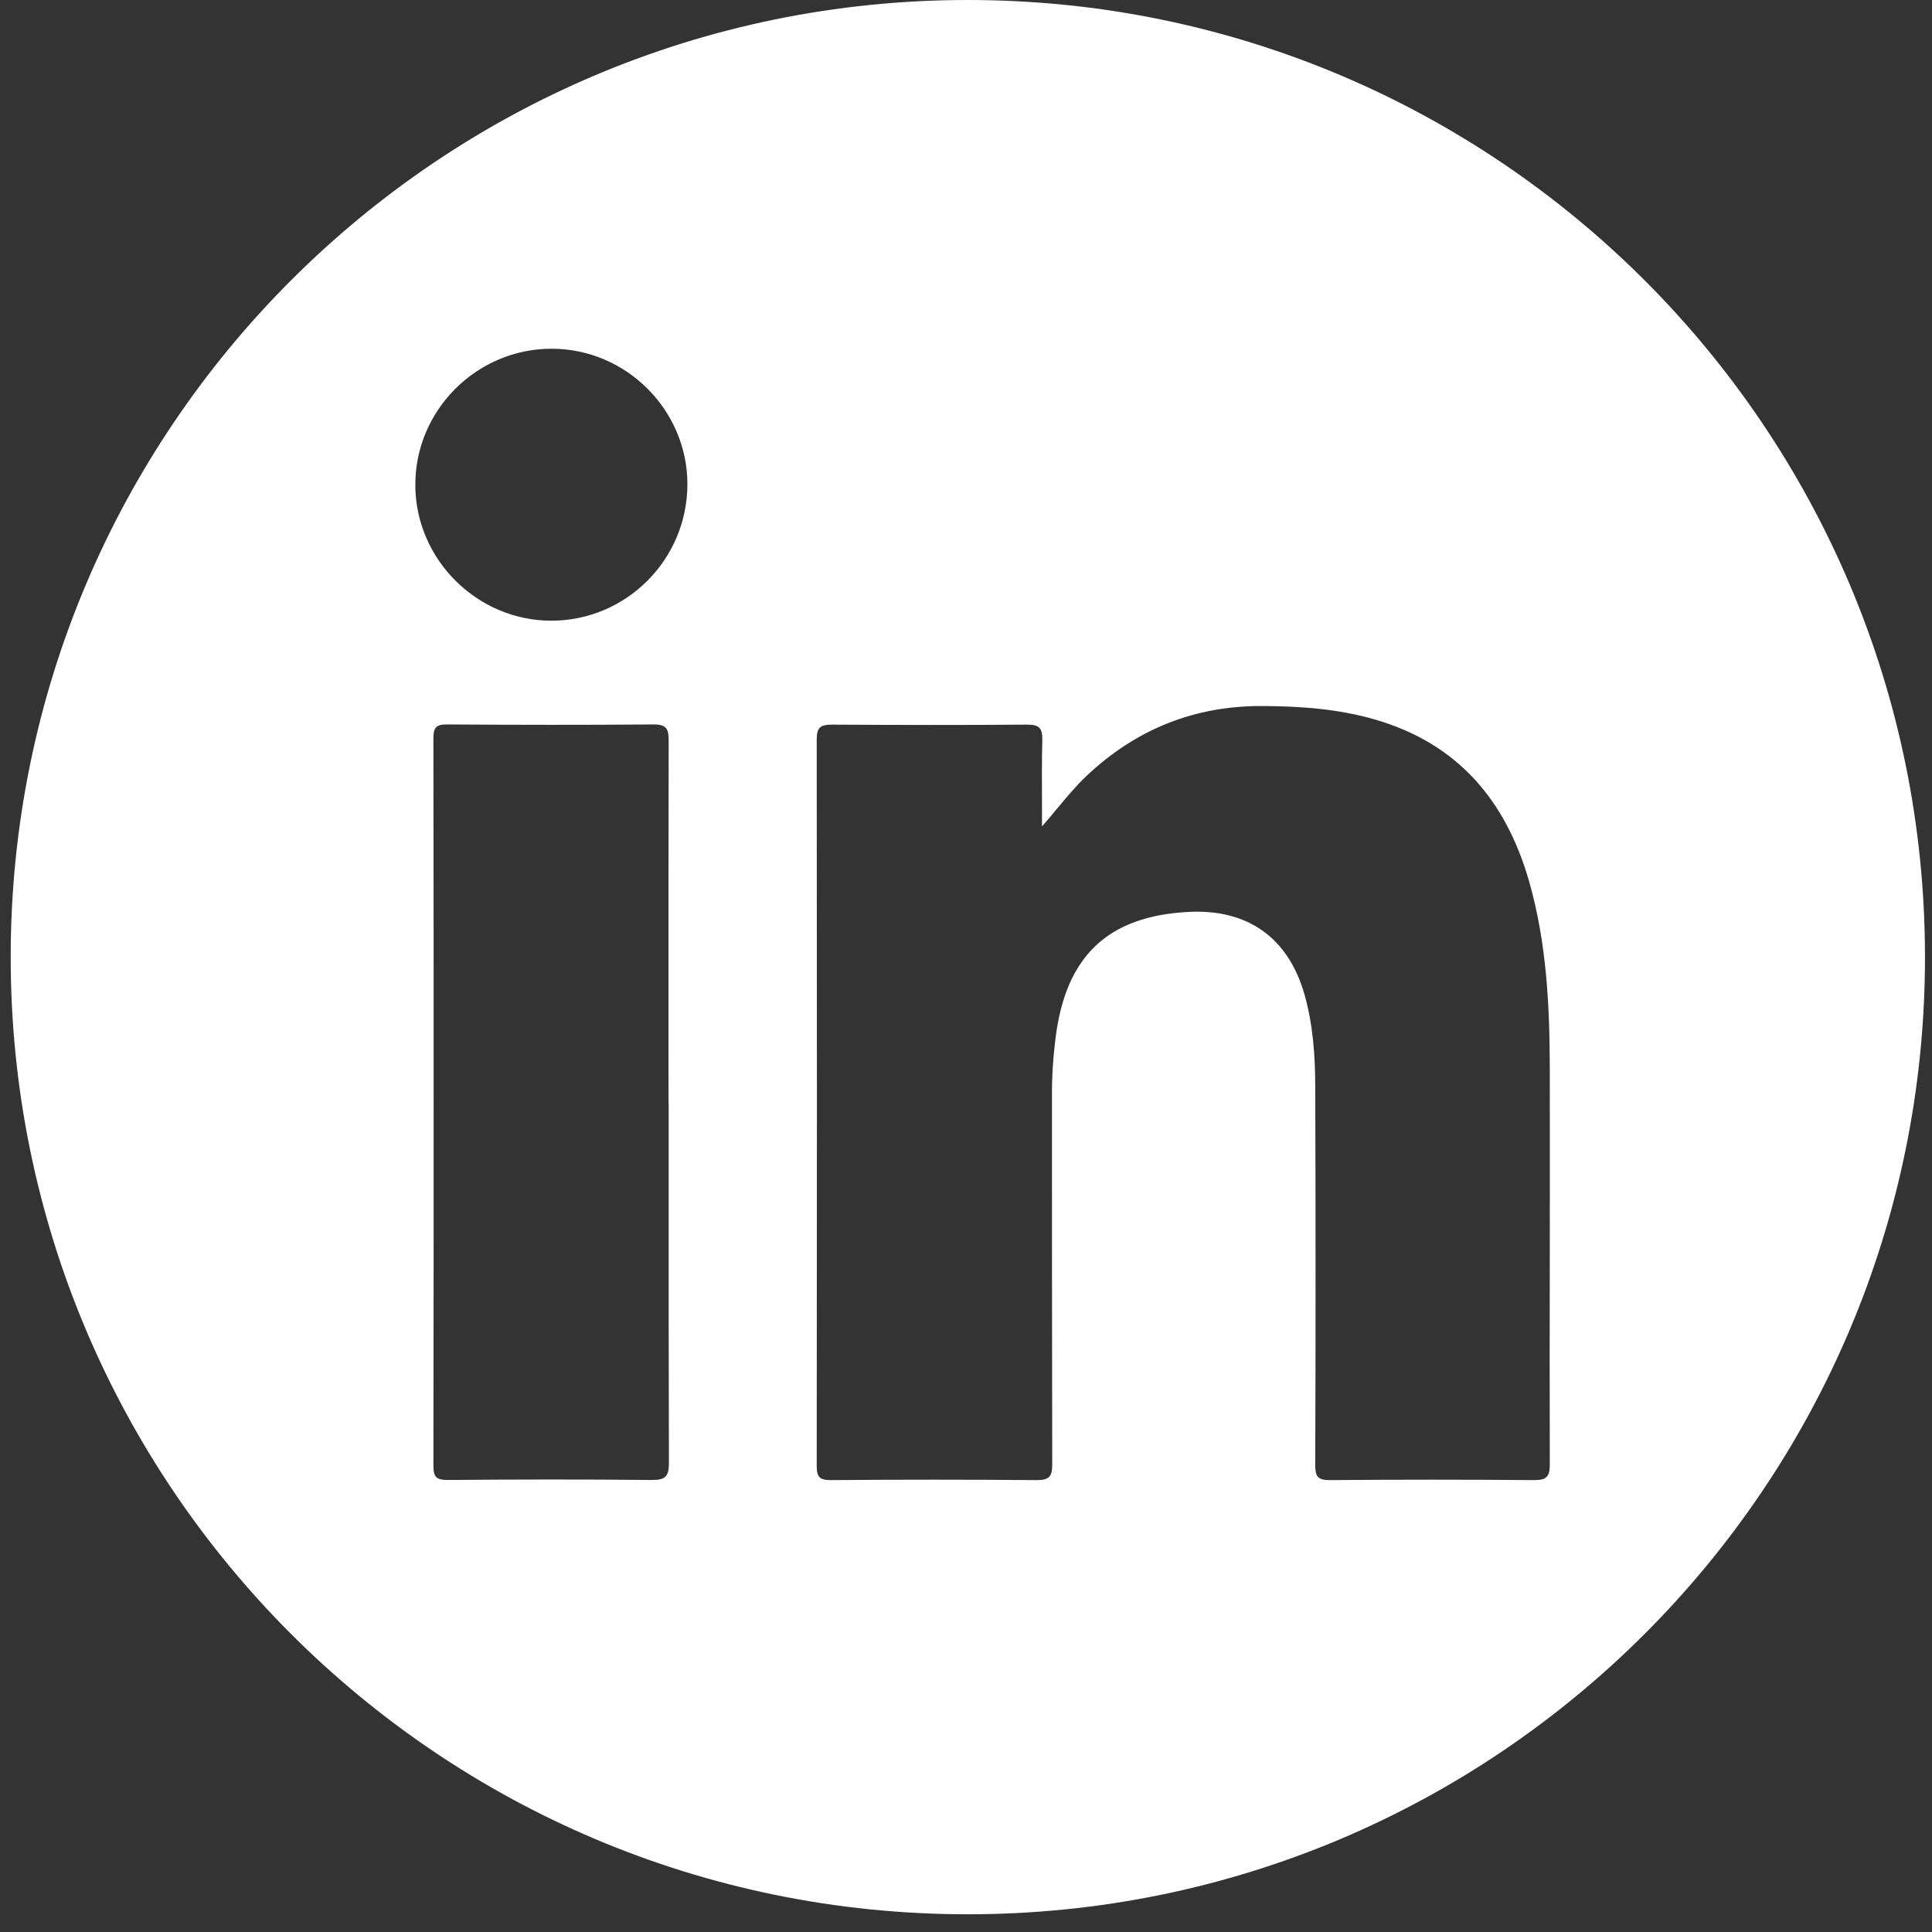 <svg width="30" height="30" viewBox="0 0 30 30" fill="none" xmlns="http://www.w3.org/2000/svg">
<rect x="0" y="0" width="30" height="30" fill="#333333" stroke="none"/>
<path fill-rule="evenodd" clip-rule="evenodd" d="M29.891 14.862C29.891 23.071 23.237 29.725 15.028 29.725C6.82 29.725 0.166 23.071 0.166 14.862C0.166 6.654 6.82 0 15.028 0C23.237 0 29.891 6.654 29.891 14.862ZM16.422 12.547L16.422 12.547L16.422 12.547C16.569 12.371 16.711 12.2 16.874 12.046C17.645 11.32 18.556 10.954 19.622 10.963C20.208 10.967 20.785 11.009 21.348 11.172C22.638 11.544 23.387 12.434 23.746 13.693C24.015 14.638 24.063 15.609 24.065 16.582C24.067 17.539 24.066 18.497 24.065 19.454V19.454V19.456C24.063 20.551 24.062 21.646 24.065 22.741C24.065 22.932 24.012 22.983 23.823 22.983C22.766 22.974 21.707 22.974 20.65 22.983C20.463 22.983 20.423 22.928 20.423 22.752C20.43 20.799 20.43 18.846 20.423 16.89C20.423 16.402 20.39 15.911 20.254 15.435C20.001 14.559 19.373 14.112 18.455 14.16C17.2 14.226 16.548 14.847 16.39 16.122C16.352 16.426 16.332 16.732 16.335 17.038C16.335 18.938 16.335 20.838 16.339 22.738C16.339 22.928 16.293 22.983 16.099 22.983C15.033 22.974 13.968 22.974 12.902 22.983C12.73 22.983 12.682 22.939 12.682 22.765C12.686 19.004 12.686 15.241 12.682 11.48C12.682 11.293 12.743 11.252 12.919 11.252C13.93 11.258 14.943 11.26 15.954 11.252C16.141 11.252 16.187 11.311 16.185 11.487C16.177 11.814 16.178 12.14 16.18 12.468C16.18 12.589 16.18 12.711 16.18 12.832C16.265 12.737 16.344 12.641 16.422 12.547ZM10.383 17.133L10.383 18.252C10.383 19.739 10.382 21.227 10.387 22.714C10.387 22.921 10.337 22.983 10.123 22.981C9.066 22.97 8.009 22.972 6.95 22.981C6.781 22.981 6.73 22.939 6.73 22.765C6.735 18.998 6.735 15.23 6.73 11.461C6.73 11.304 6.768 11.249 6.933 11.249C8.005 11.256 9.077 11.258 10.15 11.249C10.357 11.249 10.383 11.326 10.383 11.505C10.38 12.912 10.38 14.319 10.38 15.726L10.381 17.133H10.383ZM8.56 9.638C9.727 9.638 10.674 8.687 10.674 7.517V7.515C10.672 6.364 9.721 5.415 8.565 5.415C7.4 5.415 6.444 6.372 6.449 7.535C6.453 8.687 7.409 9.638 8.56 9.638Z" fill="white"/>
</svg>
